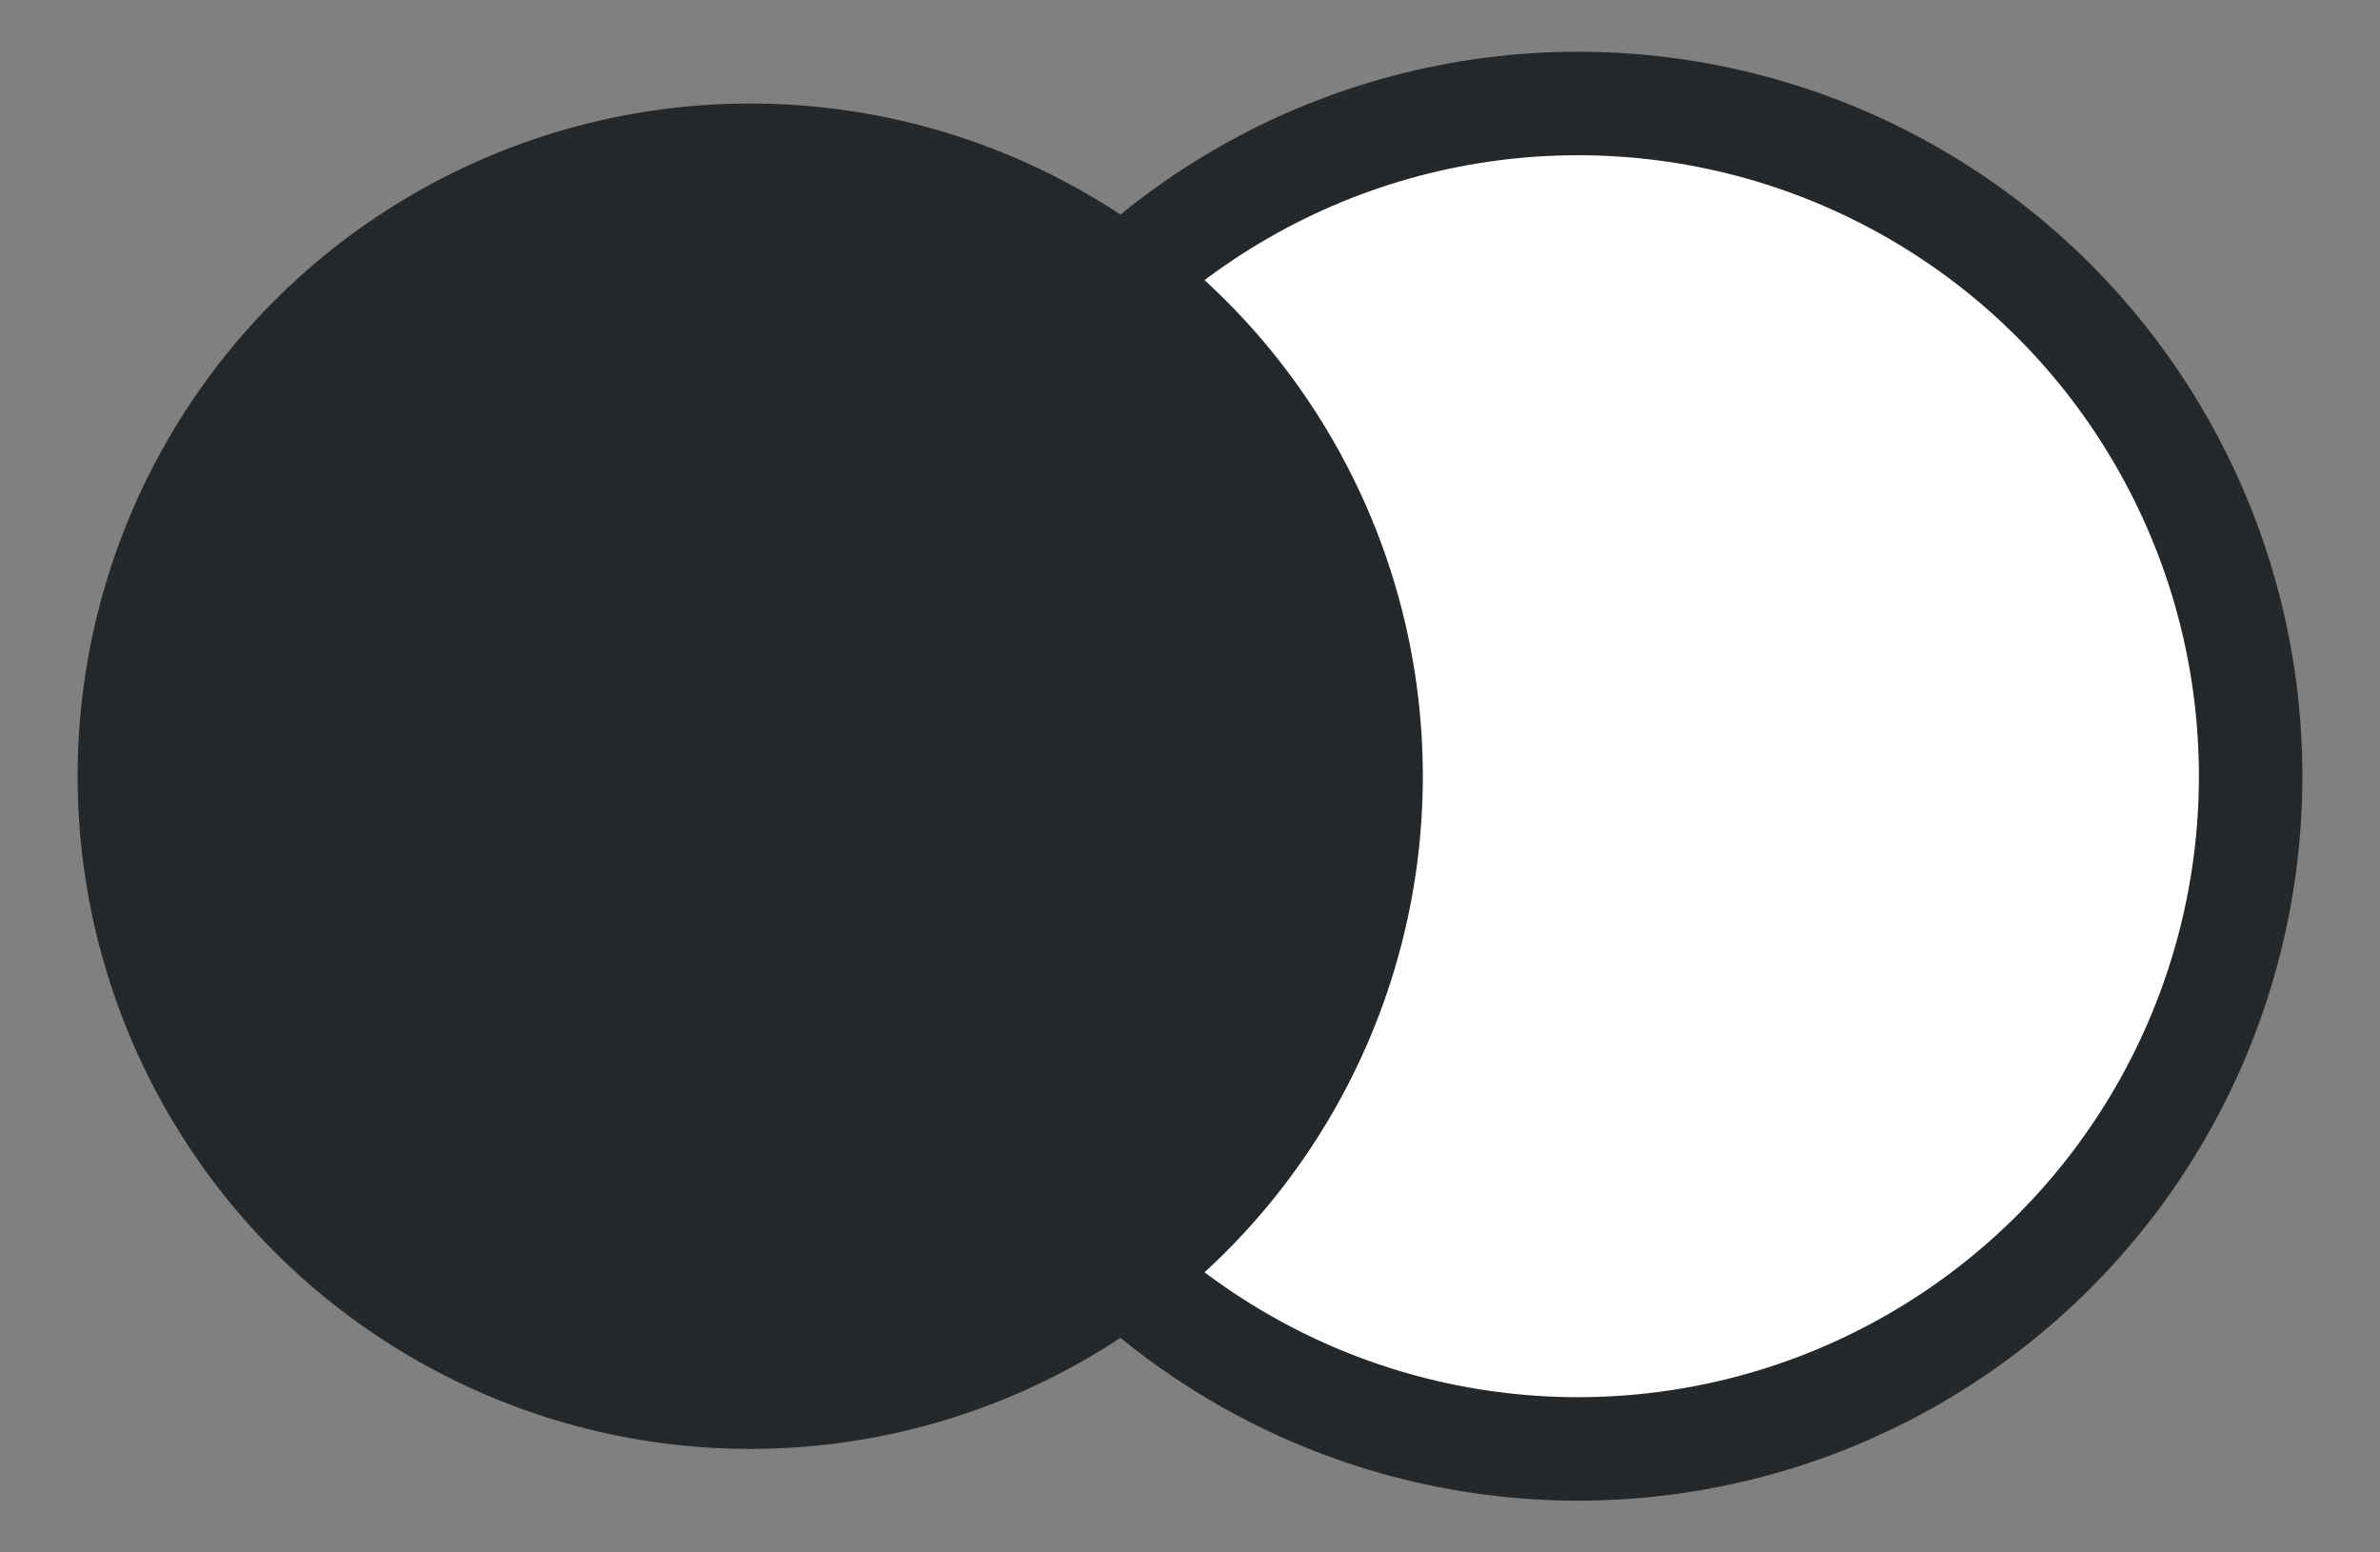 <svg id="Icon" xmlns="http://www.w3.org/2000/svg" width="23" height="15" viewBox="0 0 23 15">
  <rect x="0" y="0" width="23" height="15" fill="#808080" stroke="none"/>
  <defs>
    <style>
      .cls-1 {
        fill: #fff;
        stroke: #25282a;
        stroke-width: 1px;
      }

      .cls-2 {
        fill: #25282a;
      }
    </style>
  </defs>
  <circle id="Ellipse_1461_copy" data-name="Ellipse 1461 copy" class="cls-1" cx="15.25" cy="7.5" r="6.5"/>
  <circle class="cls-2" cx="7.25" cy="7.5" r="6.5"/>
</svg>
